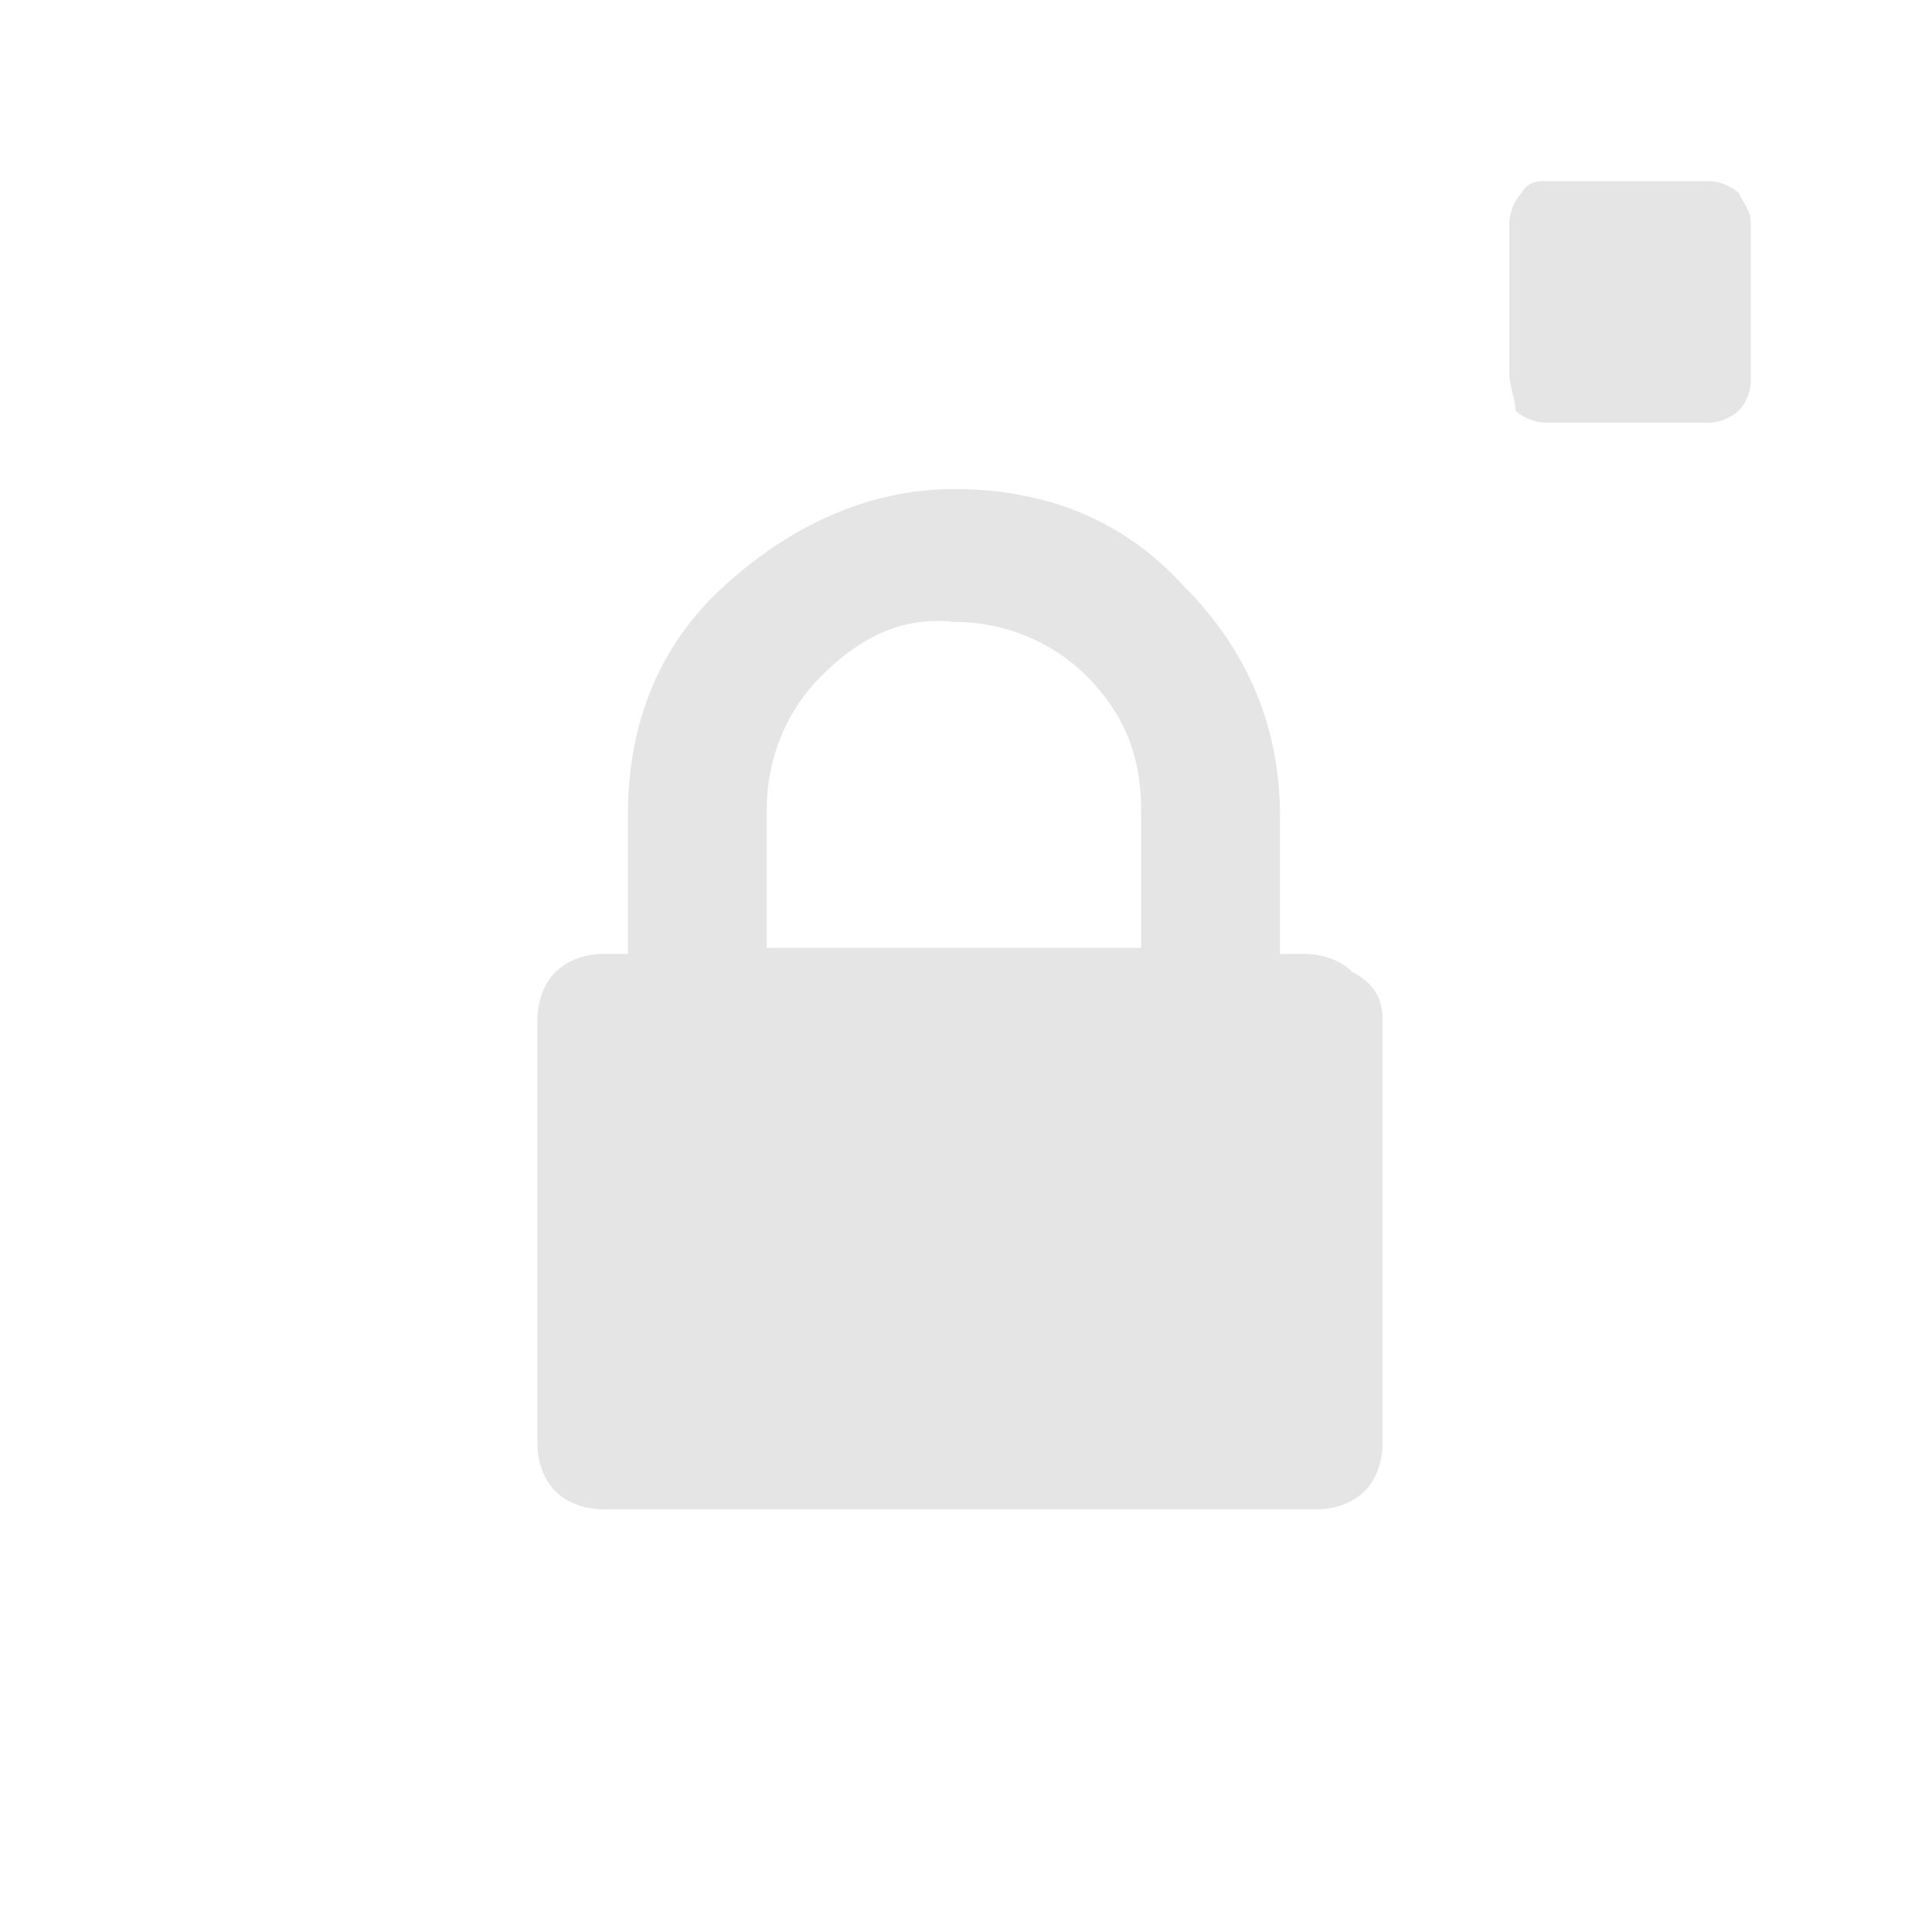 <svg xmlns="http://www.w3.org/2000/svg" xml:space="preserve" width="32" height="32">
<style>.icon{fill:#e5e5e5}@media (prefers-color-scheme:dark){.icon{fill:#e5e5e5}}</style>
<path class="icon" d="M25 6.2V3.7c0-.2.1-.4.2-.5.1-.2.3-.2.4-.2h2.7c.2 0 .4.1.5.2.1.2.2.3.2.5v2.6c0 .2-.1.4-.2.5-.1.1-.3.2-.5.2h-2.7c-.2 0-.4-.1-.5-.2 0-.2-.1-.4-.1-.6zM12.7 15.7h6.2v-2.3c0-.9-.3-1.6-.9-2.2-.6-.6-1.4-.9-2.2-.9-.9-.1-1.6.3-2.2.9-.6.6-.9 1.4-.9 2.2v2.3zm10.2 1.2v7c0 .3-.1.6-.3.8-.2.2-.5.3-.8.3H10c-.3 0-.6-.1-.8-.3s-.3-.5-.3-.8v-7c0-.3.1-.6.3-.8s.5-.3.8-.3h.4v-2.3c0-1.5.5-2.8 1.6-3.8s2.4-1.6 3.8-1.6c1.5 0 2.8.5 3.8 1.6 1.1 1.1 1.6 2.4 1.6 3.8v2.3h.4c.3 0 .6.1.8.3.4.2.5.5.5.8z" style="fill=currentColor;fill-opacity:1"/>
</svg>
